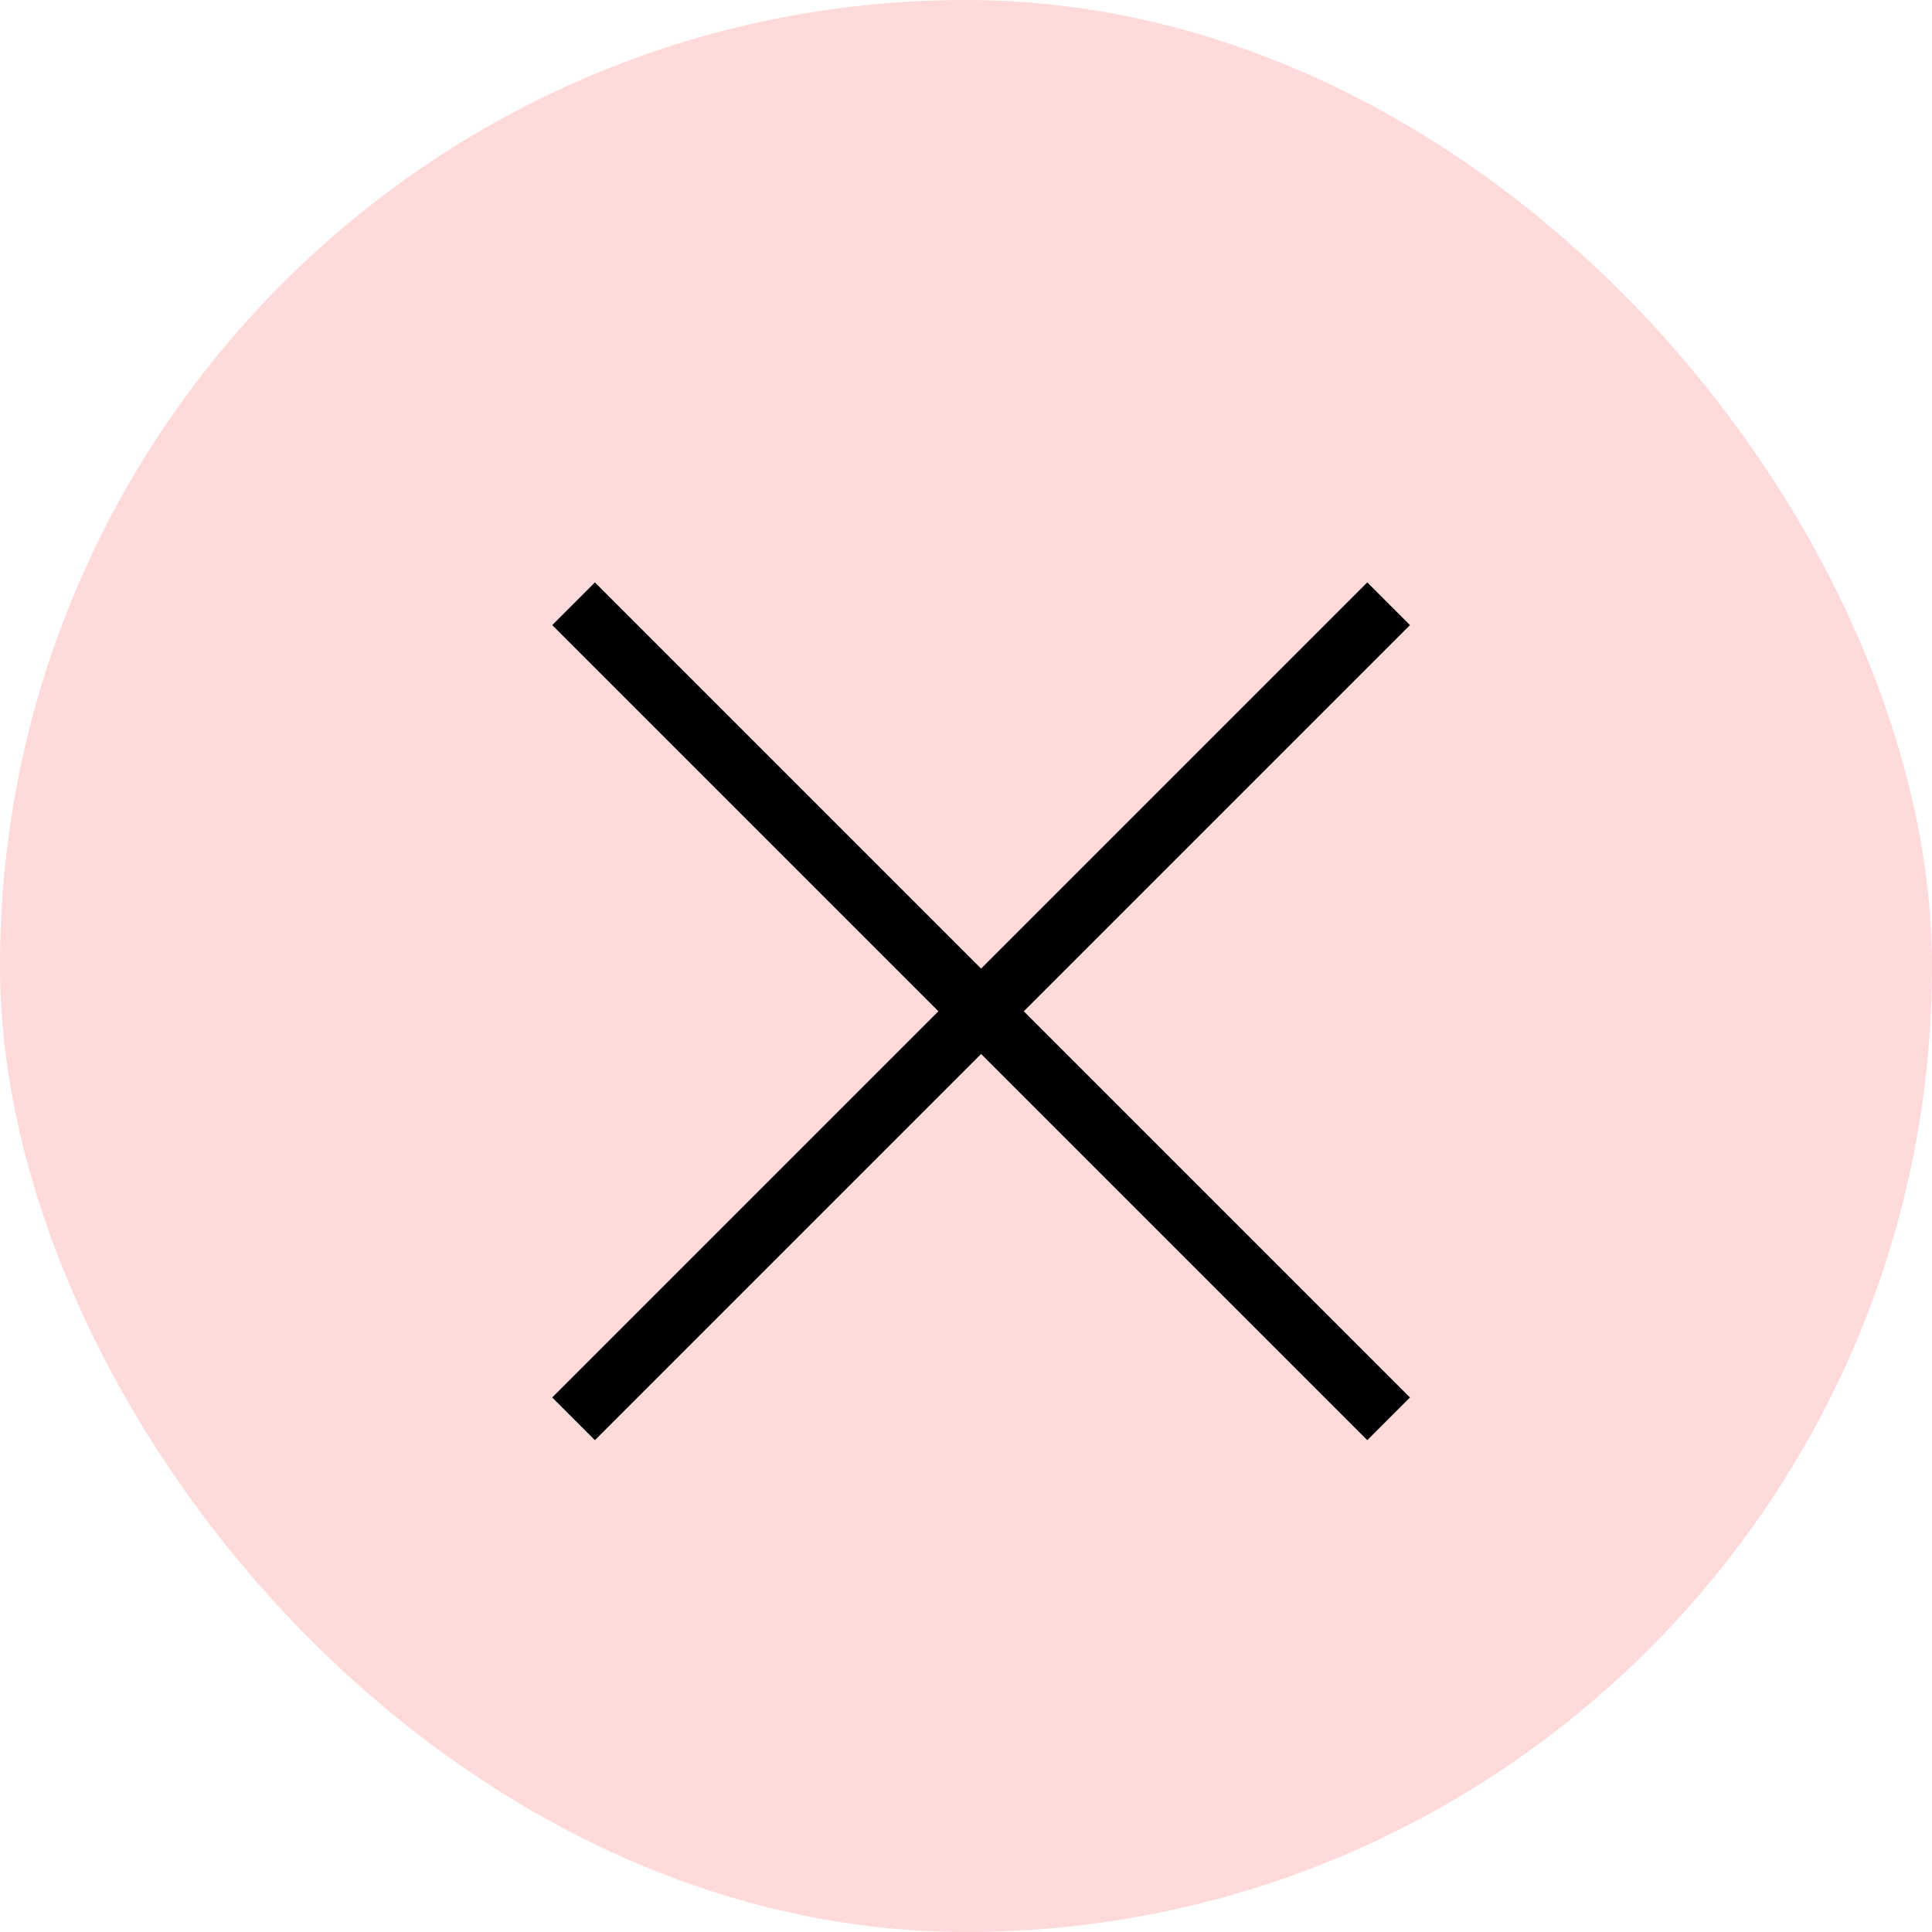 <?xml version="1.0" encoding="UTF-8"?> <svg xmlns="http://www.w3.org/2000/svg" width="32" height="32" viewBox="0 0 32 32" fill="none"> <rect width="32" height="32" rx="16" fill="#FFDADA"></rect> <path d="M9.5 10L16.25 16.75M23 23.5L16.25 16.75M16.25 16.75L23 10L9.5 23.5" stroke="black"></path> </svg> 